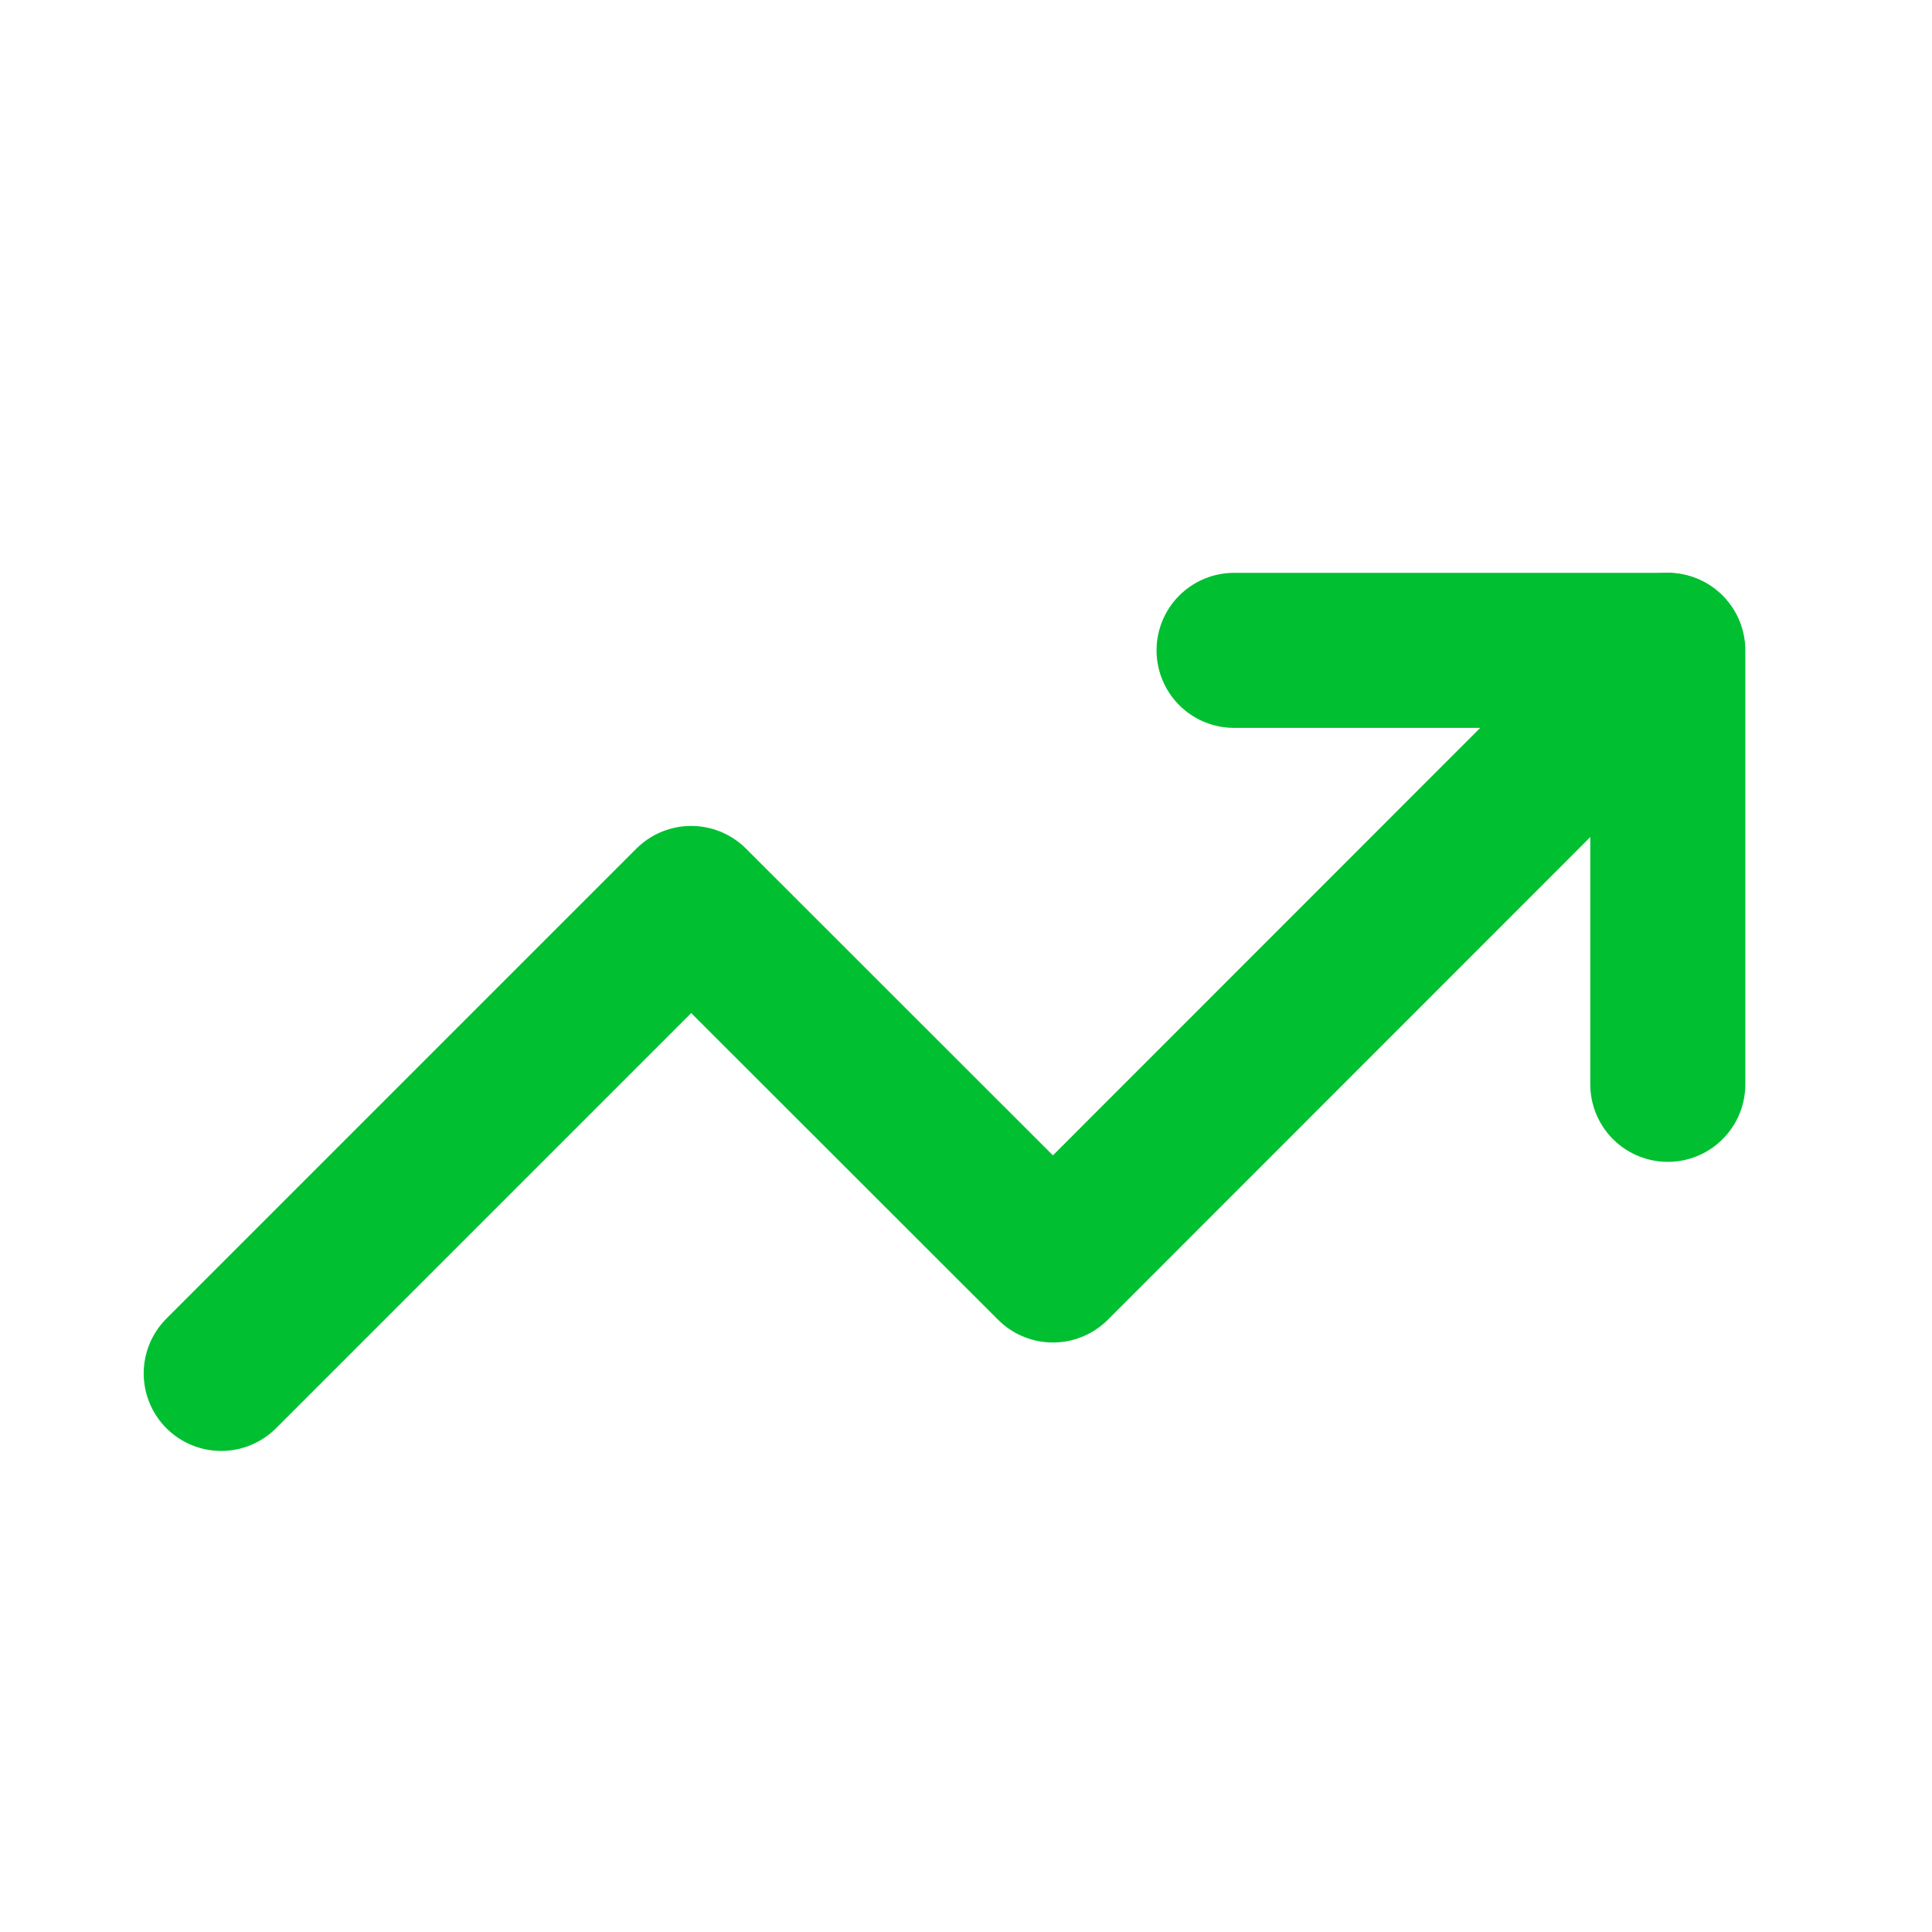 <svg xmlns="http://www.w3.org/2000/svg" width="8" height="8" fill="none"><g stroke="#00C031" stroke-linecap="round" stroke-linejoin="round" stroke-width=".642" clip-path="url(#a)"><path d="M6.904 2.693 4.36 5.238 2.862 3.741.916 5.687"/><path d="M5.11 2.693h1.796V4.49"/></g><defs><clipPath id="a"><path fill="#fff" d="M.318.597h7.186v7.186H.318z"/></clipPath></defs></svg>